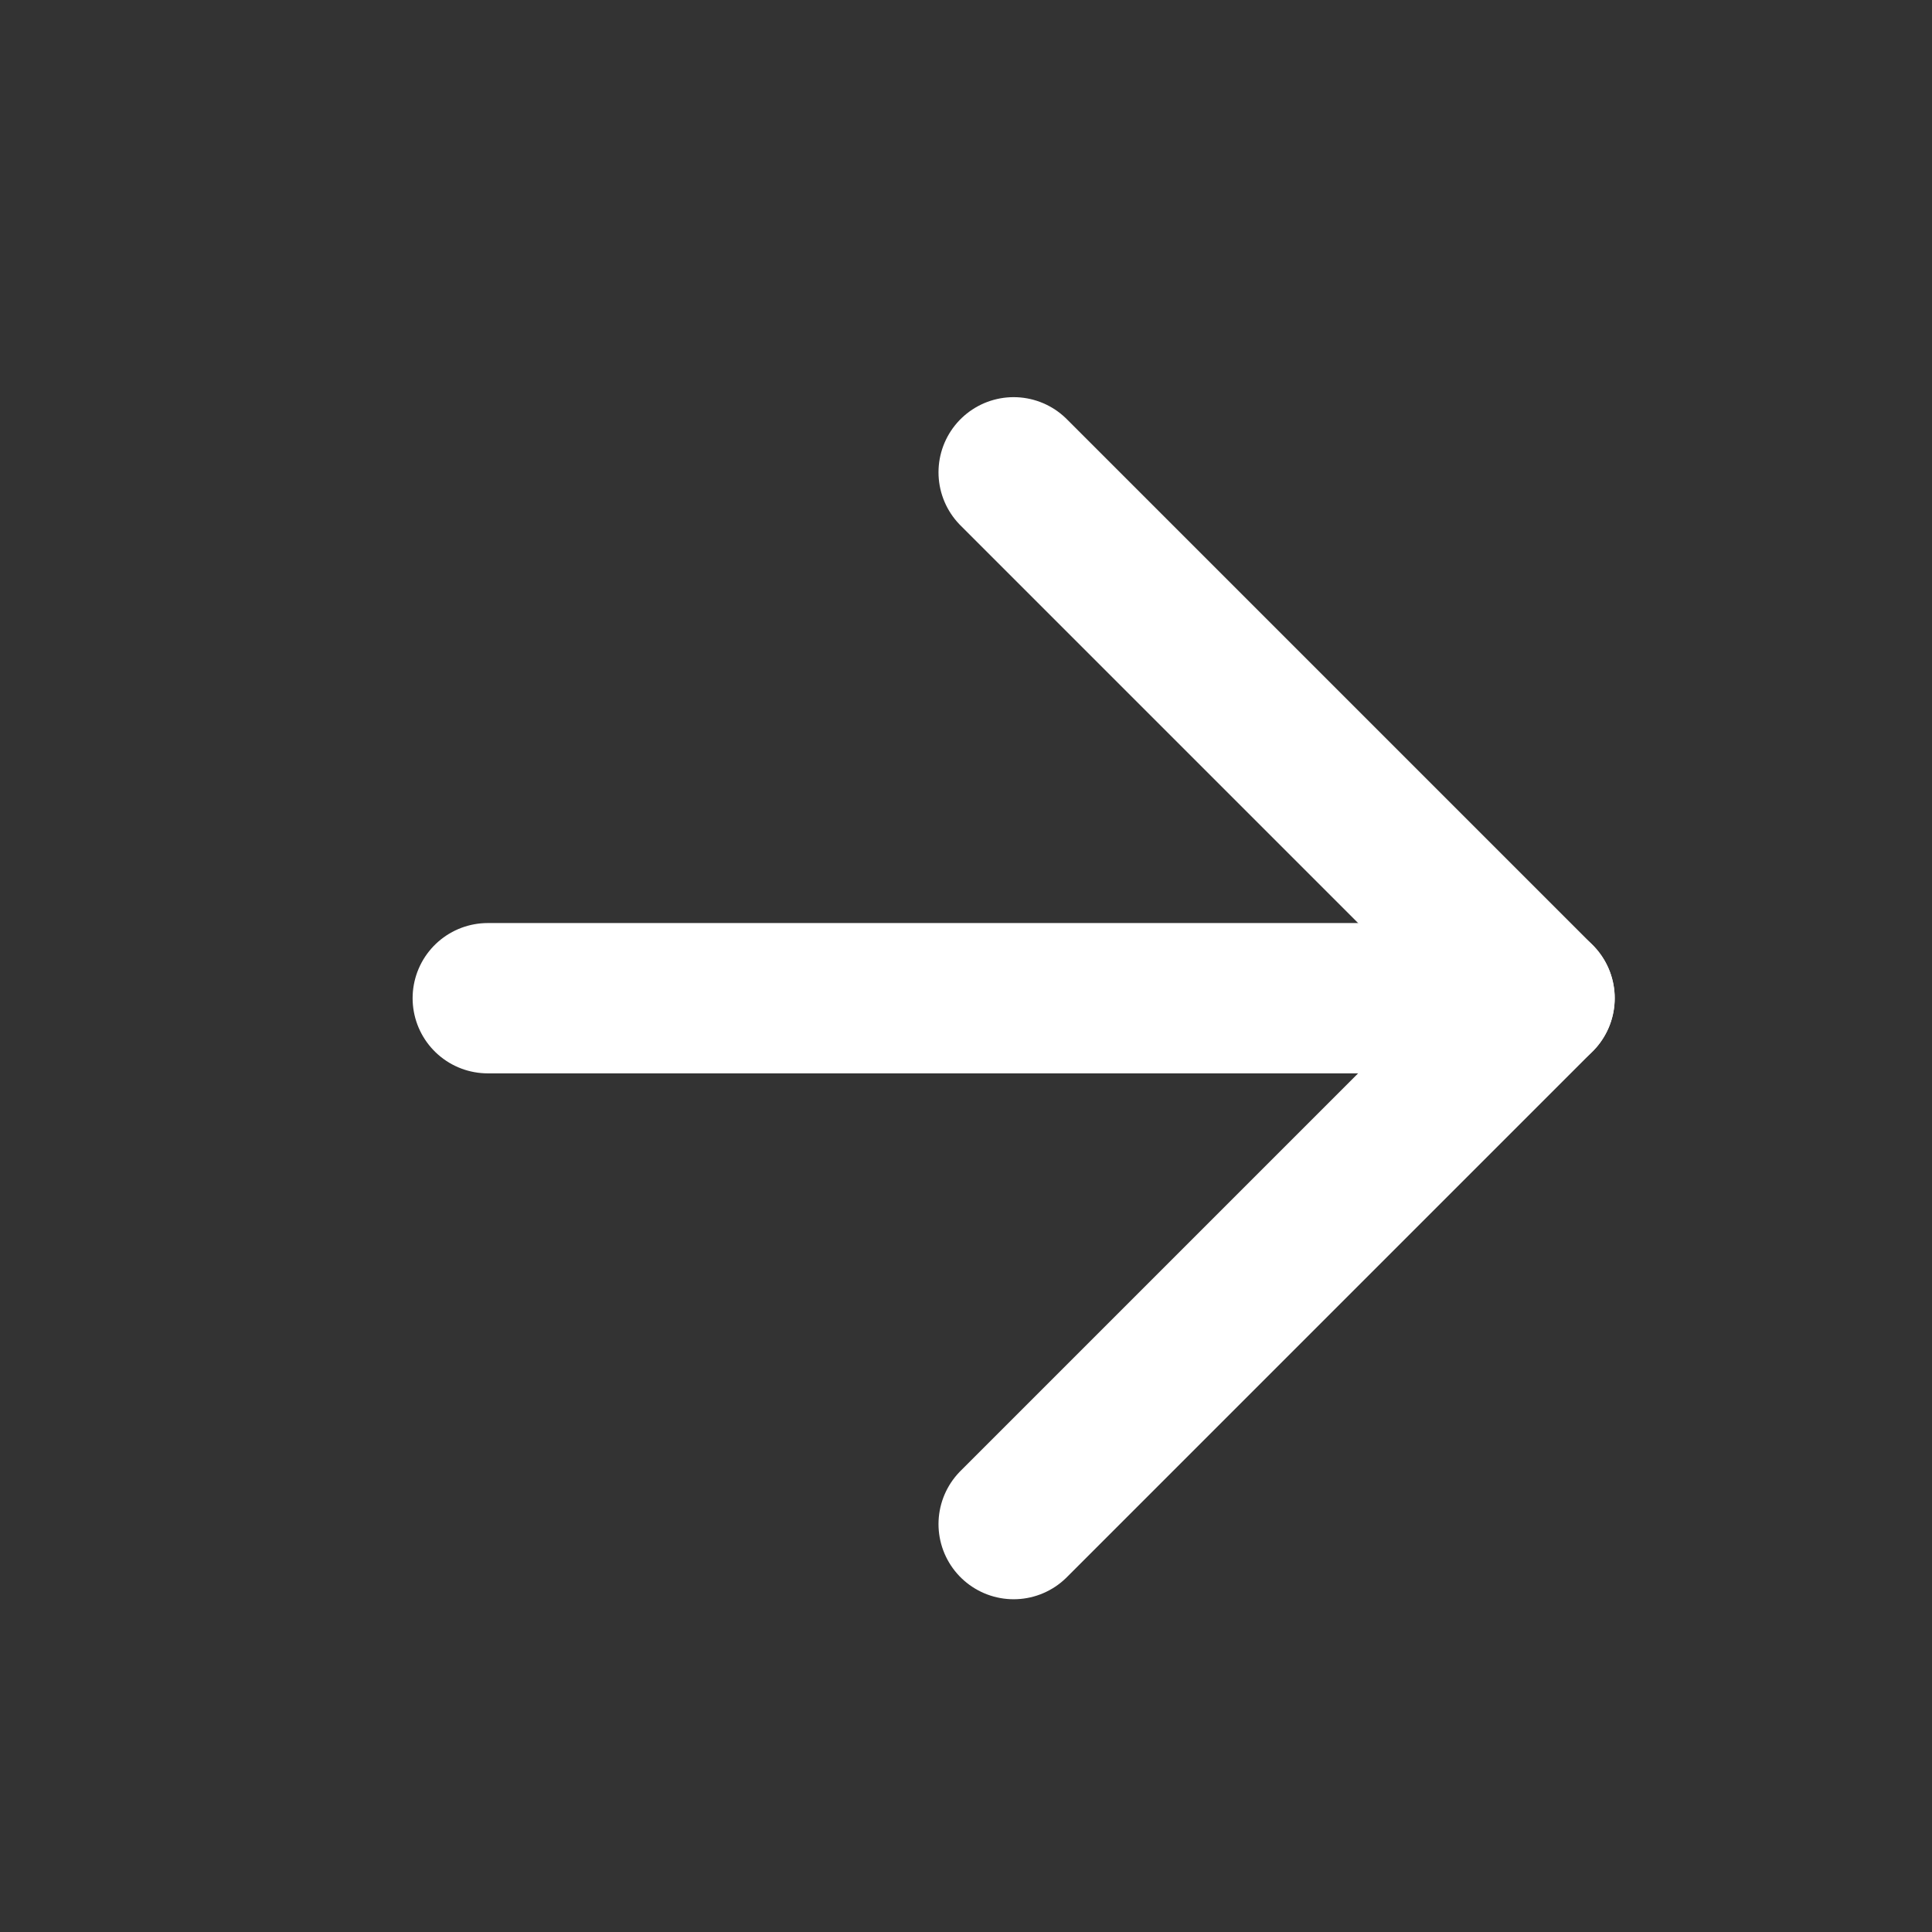 <svg width="15" height="15" viewBox="0 0 15 15" fill="none" xmlns="http://www.w3.org/2000/svg">
<rect x="0" y="0" width="15" height="15" fill="#333333" stroke="none"/>
<path d="M3.787 7.75H11.953" stroke="white" style="stroke:white;stroke-opacity:1;" stroke-width="1.167" stroke-linecap="round" stroke-linejoin="round"/>
<path d="M7.87 3.667L11.953 7.75L7.87 11.833" stroke="white" style="stroke:white;stroke-opacity:1;" stroke-width="1.167" stroke-linecap="round" stroke-linejoin="round"/>
</svg>
